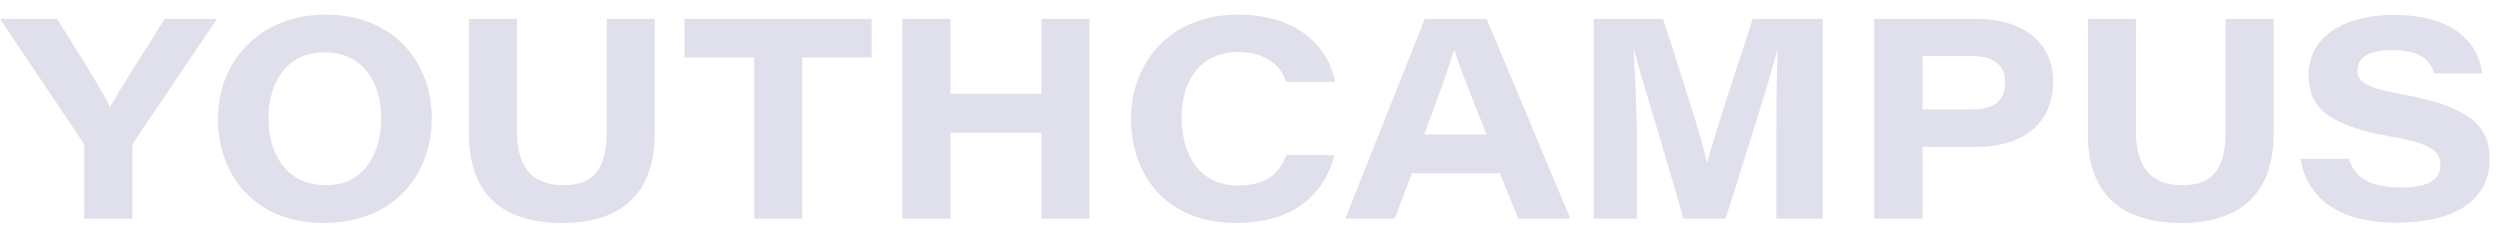 <svg width="144" height="13" viewBox="0 0 144 13" fill="none" xmlns="http://www.w3.org/2000/svg">
<path d="M7.624 12.597H4.856V8.477C4.856 8.33 4.808 8.248 4.71 8.101L0 1.087H3.286C4.403 2.885 5.811 5.076 6.345 6.171C6.928 5.092 8.369 2.885 9.486 1.087H12.496L7.689 8.215C7.64 8.313 7.624 8.379 7.624 8.526V12.597Z" fill="#DFE0EC"/>
<path d="M18.752 0.842C22.734 0.842 24.87 3.654 24.87 6.793C24.87 9.997 22.766 12.842 18.622 12.842C14.753 12.842 12.552 10.177 12.552 6.809C12.552 3.637 14.883 0.842 18.752 0.842ZM18.671 3.016C16.453 3.016 15.466 4.831 15.466 6.776C15.466 8.951 16.55 10.667 18.784 10.667C21.066 10.667 21.957 8.706 21.957 6.825C21.957 4.798 20.969 3.016 18.671 3.016Z" fill="#DFE0EC"/>
<path d="M27.013 1.087H29.781V7.594C29.781 10.046 31.06 10.667 32.452 10.667C33.941 10.667 34.945 10.014 34.945 7.594V1.087H37.713V7.676C37.713 11.174 35.77 12.842 32.387 12.842C29.101 12.842 27.013 11.321 27.013 7.741V1.087Z" fill="#DFE0EC"/>
<path d="M43.439 12.597V3.31H39.425V1.087H50.205V3.31H46.207V12.597H43.439Z" fill="#DFE0EC"/>
<path d="M51.977 12.597V1.087H54.745V5.403H59.989V1.087H62.757V12.597H59.989V7.643H54.745V12.597H51.977Z" fill="#DFE0EC"/>
<path d="M74.096 8.934H76.864C76.346 10.962 74.759 12.842 71.182 12.842C67.103 12.842 65.144 9.997 65.144 6.858C65.144 3.703 67.297 0.842 71.328 0.842C74.824 0.842 76.556 2.804 76.896 4.716H74.096C73.853 4.063 73.238 3 71.295 3C69.159 3 68.058 4.651 68.058 6.744C68.058 8.869 69.061 10.684 71.311 10.684C72.93 10.684 73.642 10.046 74.096 8.934Z" fill="#DFE0EC"/>
<path d="M86.39 9.981H81.323L80.336 12.597H77.487L82.068 1.087H85.629L90.453 12.597H87.458L86.39 9.981ZM82.035 7.741H85.629C84.56 5.109 84.042 3.752 83.767 2.885H83.751C83.508 3.736 82.893 5.485 82.035 7.741Z" fill="#DFE0EC"/>
<path d="M102.318 12.597V8.182C102.318 6.204 102.334 4.128 102.399 2.853H102.383C101.816 4.978 100.732 8.362 99.388 12.597H96.96C95.924 8.885 94.71 5.043 94.111 2.869H94.095C94.176 4.193 94.289 6.433 94.289 8.395V12.597H91.796V1.087H95.794C96.928 4.651 97.98 7.774 98.32 9.36H98.336C98.822 7.528 99.858 4.504 100.958 1.087H104.989V12.597H102.318Z" fill="#DFE0EC"/>
<path d="M107.952 12.597V1.087H113.844C116.499 1.087 118.263 2.428 118.263 4.7C118.263 7.054 116.596 8.46 113.811 8.46H110.736V12.597H107.952ZM110.736 3.229V6.302H113.585C114.767 6.302 115.495 5.894 115.495 4.749C115.495 3.817 114.928 3.229 113.585 3.229H110.736Z" fill="#DFE0EC"/>
<path d="M120.263 1.087H123.031V7.594C123.031 10.046 124.309 10.667 125.701 10.667C127.191 10.667 128.194 10.014 128.194 7.594V1.087H130.962V7.676C130.962 11.174 129.02 12.842 125.637 12.842C122.351 12.842 120.263 11.321 120.263 7.741V1.087Z" fill="#DFE0EC"/>
<path d="M132.506 9.147H135.29C135.614 10.144 136.391 10.798 138.285 10.798C140.065 10.798 140.567 10.242 140.567 9.507C140.567 8.706 140.049 8.264 137.654 7.855C133.688 7.169 132.976 5.877 132.976 4.324C132.976 2.019 135.161 0.858 137.864 0.858C141.765 0.858 142.833 2.885 142.963 4.226H140.195C140.033 3.654 139.645 2.885 137.767 2.885C136.456 2.885 135.792 3.31 135.792 4.063C135.792 4.716 136.262 5.06 138.398 5.436C142.72 6.221 143.4 7.545 143.4 9.212C143.4 11.207 141.846 12.825 138.026 12.825C134.465 12.825 132.862 11.223 132.506 9.147Z" fill="#DFE0EC"/>
</svg>

